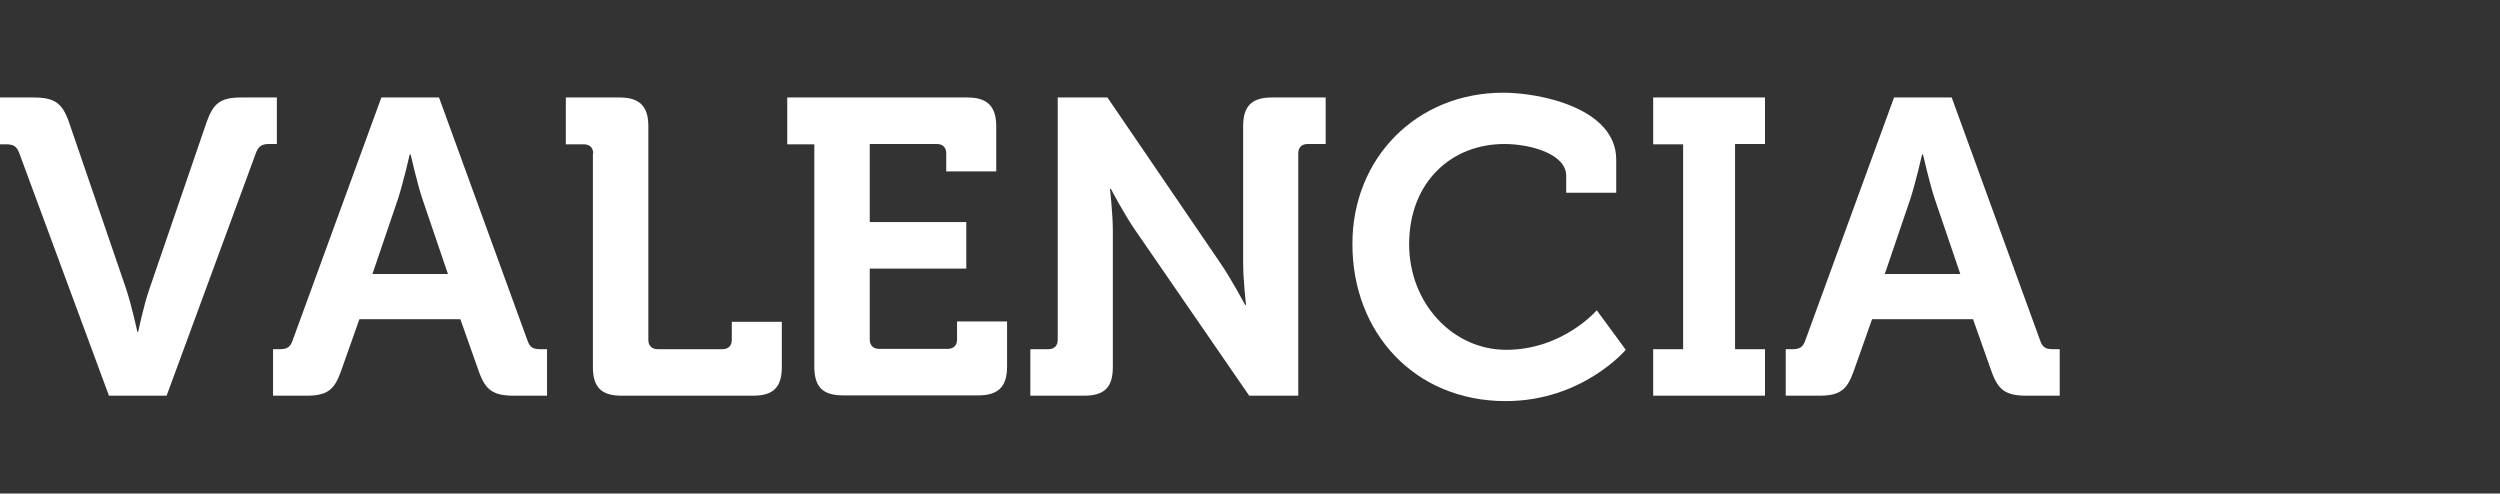 <?xml version="1.0" encoding="utf-8"?>
<!-- Generator: Adobe Illustrator 22.1.0, SVG Export Plug-In . SVG Version: 6.00 Build 0)  -->
<svg version="1.0" id="Capa_1" xmlns="http://www.w3.org/2000/svg" xmlns:xlink="http://www.w3.org/1999/xlink" x="0px" y="0px"
	 viewBox="0 0 784.7 154.9" style="enable-background:new 0 0 784.7 154.9;" xml:space="preserve">
<rect x="0" y="0" width="784.7" height="154.9" fill="#333333" stroke="none"/>
<style type="text/css">
	.st0{fill:#FFFFFF;}
</style>
<g>
	<path class="st0" d="M6.1,48.2c-0.8-2.2-1.8-2.9-4.1-2.9h-2.4V30.6h10.9c6.6,0,9,1.7,11.1,7.6l17.9,52.2c1.8,5.3,3.6,13.7,3.6,13.7
		h0.3c0,0,1.7-8.4,3.6-13.7l17.9-52.2c2.1-5.9,4.4-7.6,10.9-7.6h11.1v14.6h-2.5c-2.2,0-3.3,0.7-4.1,2.9l-28,76.1H34.2L6.1,48.2z"/>
	<path class="st0" d="M85.7,109.6h2.1c2.2,0,3.3-0.5,4.1-2.9l27.8-76.1h18.1l27.7,76.1c0.8,2.4,1.8,2.9,4.1,2.9h2.1v14.6h-10.3
		c-6.6,0-9-1.7-11.1-7.6l-5.8-16.4h-31.7l-5.8,16.4c-2.1,5.9-4.4,7.6-10.9,7.6H85.7V109.6z M140.6,86l-8-23.5
		c-1.7-5.1-3.7-14-3.7-14h-0.3c0,0-2,8.8-3.7,14l-8,23.5H140.6z"/>
	<path class="st0" d="M186.2,48.2c0-1.8-1.1-2.9-2.9-2.9h-5.7V30.6h16.9c6.3,0,9,2.8,9,9v67.1c0,1.8,1.1,2.9,2.9,2.9h20.4
		c1.8,0,2.9-1.1,2.9-2.9v-5.7h15.7v14.2c0,6.3-2.6,9-9,9h-41.3c-6.3,0-9-2.6-9-9V48.2z"/>
	<path class="st0" d="M255.7,45.3h-8.6V30.6h56.6c6.2,0,9,2.8,9,9v14.2H297v-5.7c0-1.8-1.1-2.9-2.9-2.9H273v24.5h30.3v14.6H273v22.3
		c0,1.8,1.1,2.9,2.9,2.9h21.6c1.8,0,2.9-1.1,2.9-2.9v-5.7h15.7v14.2c0,6.3-2.8,9-9,9h-42.5c-6.3,0-9-2.6-9-9V45.3z"/>
	<path class="st0" d="M323.4,109.6h5.7c1.8,0,2.9-1.1,2.9-2.9V30.6h15.6L383,82.5c3.7,5.4,7.8,13.2,7.8,13.2h0.3
		c0,0-0.9-7.8-0.9-13.2V39.6c0-6.2,2.6-9,9-9h16.9v14.6h-5.7c-1.8,0-2.9,1.1-2.9,2.9v76.1h-15.4l-35.6-51.7
		c-3.7-5.3-7.8-13.2-7.8-13.2h-0.3c0,0,0.9,7.8,0.9,13.2v42.7c0,6.3-2.6,9-9,9h-16.9V109.6z"/>
	<path class="st0" d="M471.8,29.1c12,0,35.5,5,35.5,21v10.4h-15.7v-5.3c0-6.9-11.2-10-19.4-10c-16.7,0-29.9,12-29.9,31.5
		c0,18.3,13.5,33.1,30.5,33.1c17.7,0,28.4-12.4,28.4-12.4l9.1,12.4c0,0-13.6,16.1-37.7,16.1c-28.6,0-48.1-21.5-48.1-49.2
		C424.4,49.6,444.7,29.1,471.8,29.1z"/>
	<path class="st0" d="M518.9,109.6h9.4V45.3h-9.4V30.6H554v14.6h-9.4v64.4h9.4v14.6h-35.1V109.6z"/>
	<path class="st0" d="M560.5,109.6h2.1c2.2,0,3.3-0.5,4.1-2.9l27.8-76.1h18.1l27.7,76.1c0.8,2.4,1.8,2.9,4.1,2.9h2.1v14.6h-10.3
		c-6.6,0-9-1.7-11.1-7.6l-5.8-16.4h-31.7l-5.8,16.4c-2.1,5.9-4.4,7.6-10.9,7.6h-10.4V109.6z M615.3,86l-8-23.5
		c-1.7-5.1-3.7-14-3.7-14h-0.3c0,0-2,8.8-3.7,14l-8,23.5H615.3z"/>
</g>
</svg>
